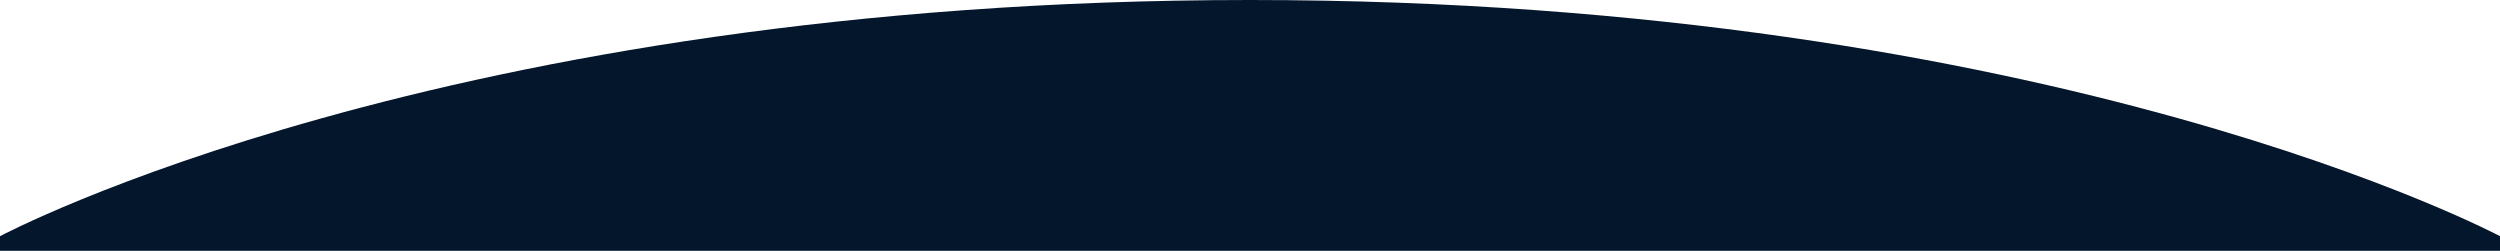<?xml version="1.0" encoding="utf-8"?>
<!-- Generator: Adobe Illustrator 25.2.1, SVG Export Plug-In . SVG Version: 6.00 Build 0)  -->
<svg version="1.1" id="Layer_1" xmlns="http://www.w3.org/2000/svg" xmlns:xlink="http://www.w3.org/1999/xlink" x="0px" y="0px"
	 viewBox="0 0 1920 192.6" style="enable-background:new 0 0 1920 192.6;" xml:space="preserve">
<style type="text/css">
	.st0{fill:#04162C;}
</style>
<path class="st0" d="M1920,181.4c0,0-340-181.4-960-181.4S0,181.4,0,181.4v11.2h1920V181.4z"/>
</svg>
